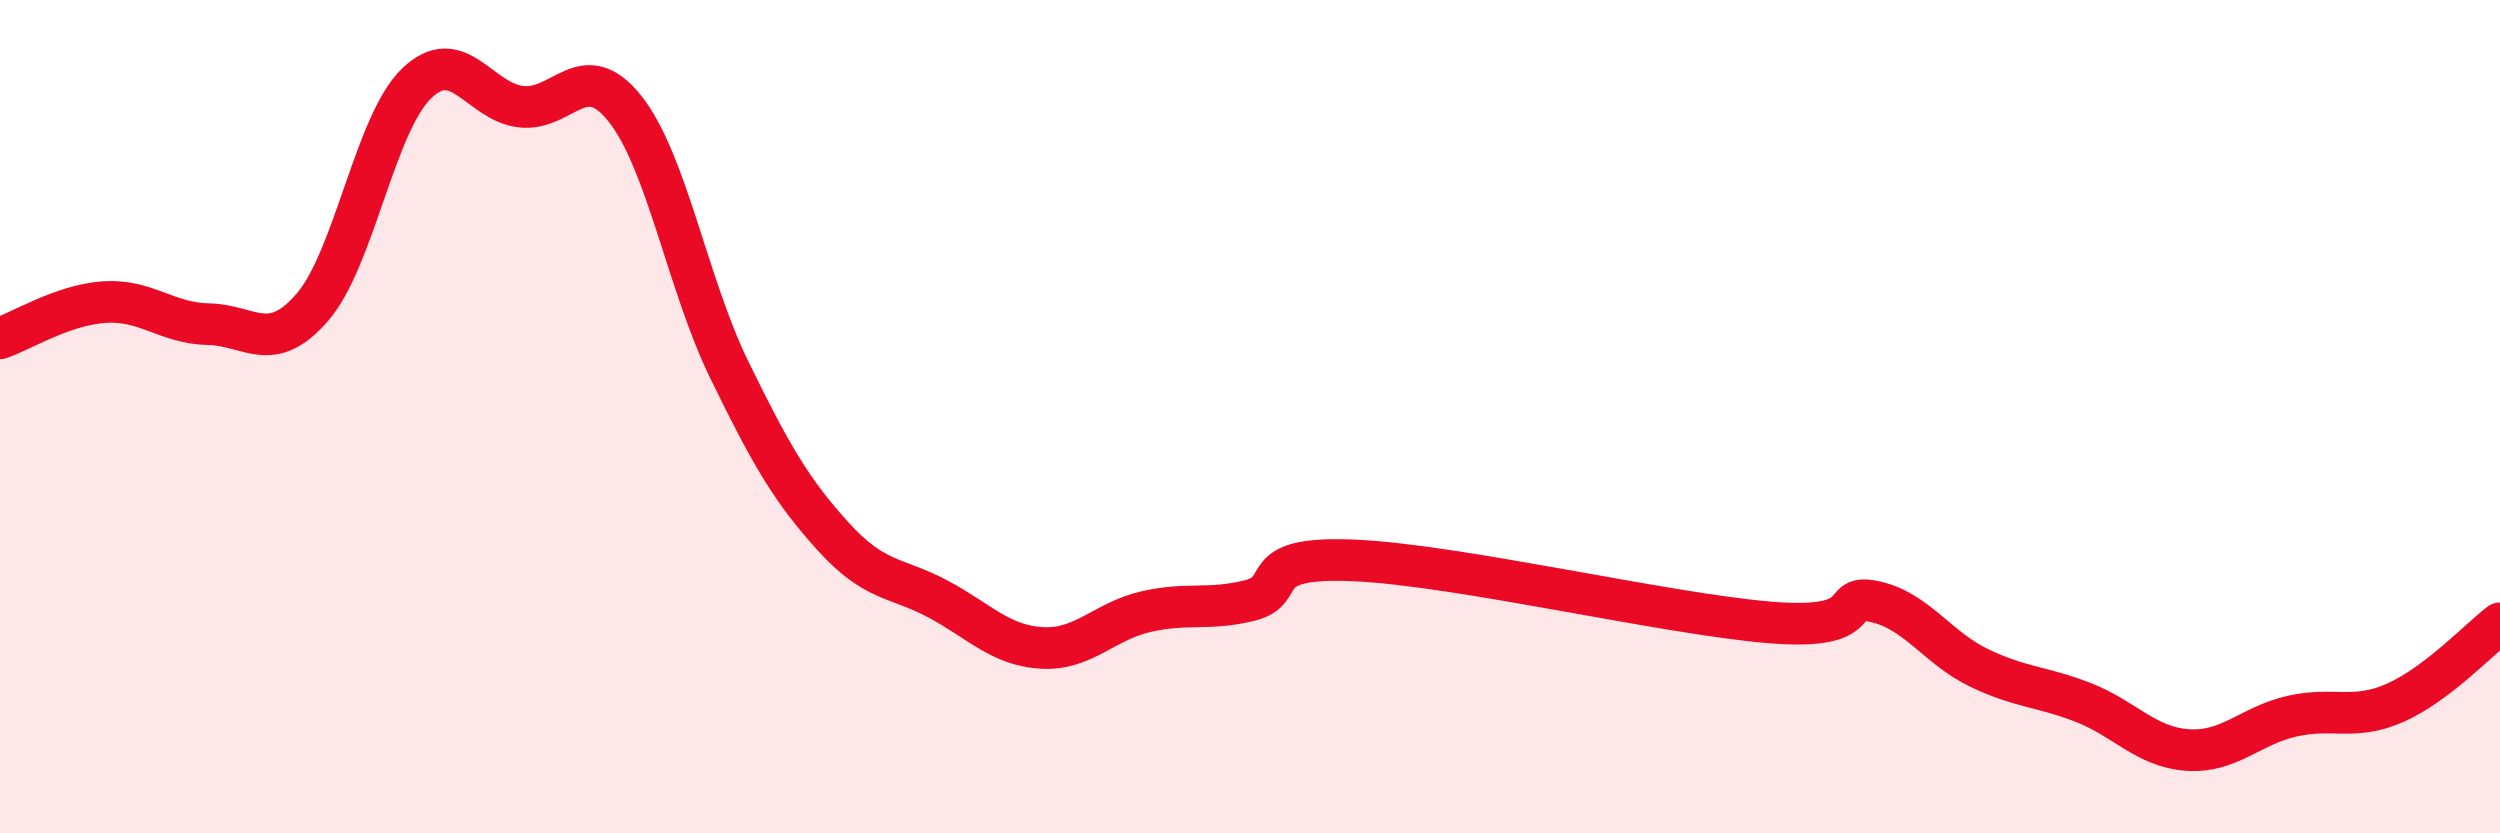
    <svg width="60" height="20" viewBox="0 0 60 20" xmlns="http://www.w3.org/2000/svg">
      <path
        d="M 0,8.12 C 0.5,7.95 1.5,7.32 2.5,7.25 C 3.5,7.18 4,7.76 5,7.78 C 6,7.8 6.5,8.53 7.5,7.37 C 8.5,6.21 9,2.96 10,2 C 11,1.04 11.5,2.44 12.5,2.56 C 13.5,2.68 14,1.35 15,2.61 C 16,3.87 16.5,6.82 17.5,8.87 C 18.5,10.92 19,11.78 20,12.88 C 21,13.98 21.5,13.84 22.5,14.37 C 23.5,14.9 24,15.49 25,15.55 C 26,15.61 26.5,14.91 27.5,14.68 C 28.5,14.45 29,14.66 30,14.41 C 31,14.16 30,13.34 32.5,13.45 C 35,13.56 40,14.74 42.5,14.94 C 45,15.14 44,14.22 45,14.44 C 46,14.66 46.5,15.55 47.5,16.03 C 48.5,16.51 49,16.47 50,16.86 C 51,17.25 51.5,17.93 52.5,18 C 53.5,18.07 54,17.42 55,17.19 C 56,16.96 56.5,17.31 57.5,16.86 C 58.5,16.41 59.5,15.34 60,14.96L60 20L0 20Z"
        fill="#EB0A25"
        opacity="0.1"
        stroke-linecap="round"
        stroke-linejoin="round"
      />
      <path
        d="M 0,8.12 C 0.5,7.95 1.5,7.32 2.5,7.25 C 3.5,7.18 4,7.76 5,7.78 C 6,7.8 6.5,8.53 7.5,7.37 C 8.5,6.21 9,2.96 10,2 C 11,1.04 11.5,2.44 12.5,2.56 C 13.5,2.68 14,1.35 15,2.61 C 16,3.87 16.5,6.82 17.5,8.87 C 18.5,10.92 19,11.78 20,12.88 C 21,13.98 21.5,13.84 22.5,14.37 C 23.5,14.9 24,15.49 25,15.55 C 26,15.61 26.5,14.91 27.5,14.68 C 28.5,14.45 29,14.66 30,14.41 C 31,14.16 30,13.34 32.5,13.45 C 35,13.56 40,14.74 42.5,14.94 C 45,15.14 44,14.22 45,14.44 C 46,14.66 46.5,15.55 47.5,16.03 C 48.5,16.51 49,16.47 50,16.86 C 51,17.25 51.5,17.93 52.5,18 C 53.5,18.07 54,17.42 55,17.19 C 56,16.96 56.5,17.31 57.5,16.86 C 58.5,16.41 59.5,15.34 60,14.96"
        stroke="#EB0A25"
        stroke-width="1"
        fill="none"
        stroke-linecap="round"
        stroke-linejoin="round"
      />
    </svg>
  